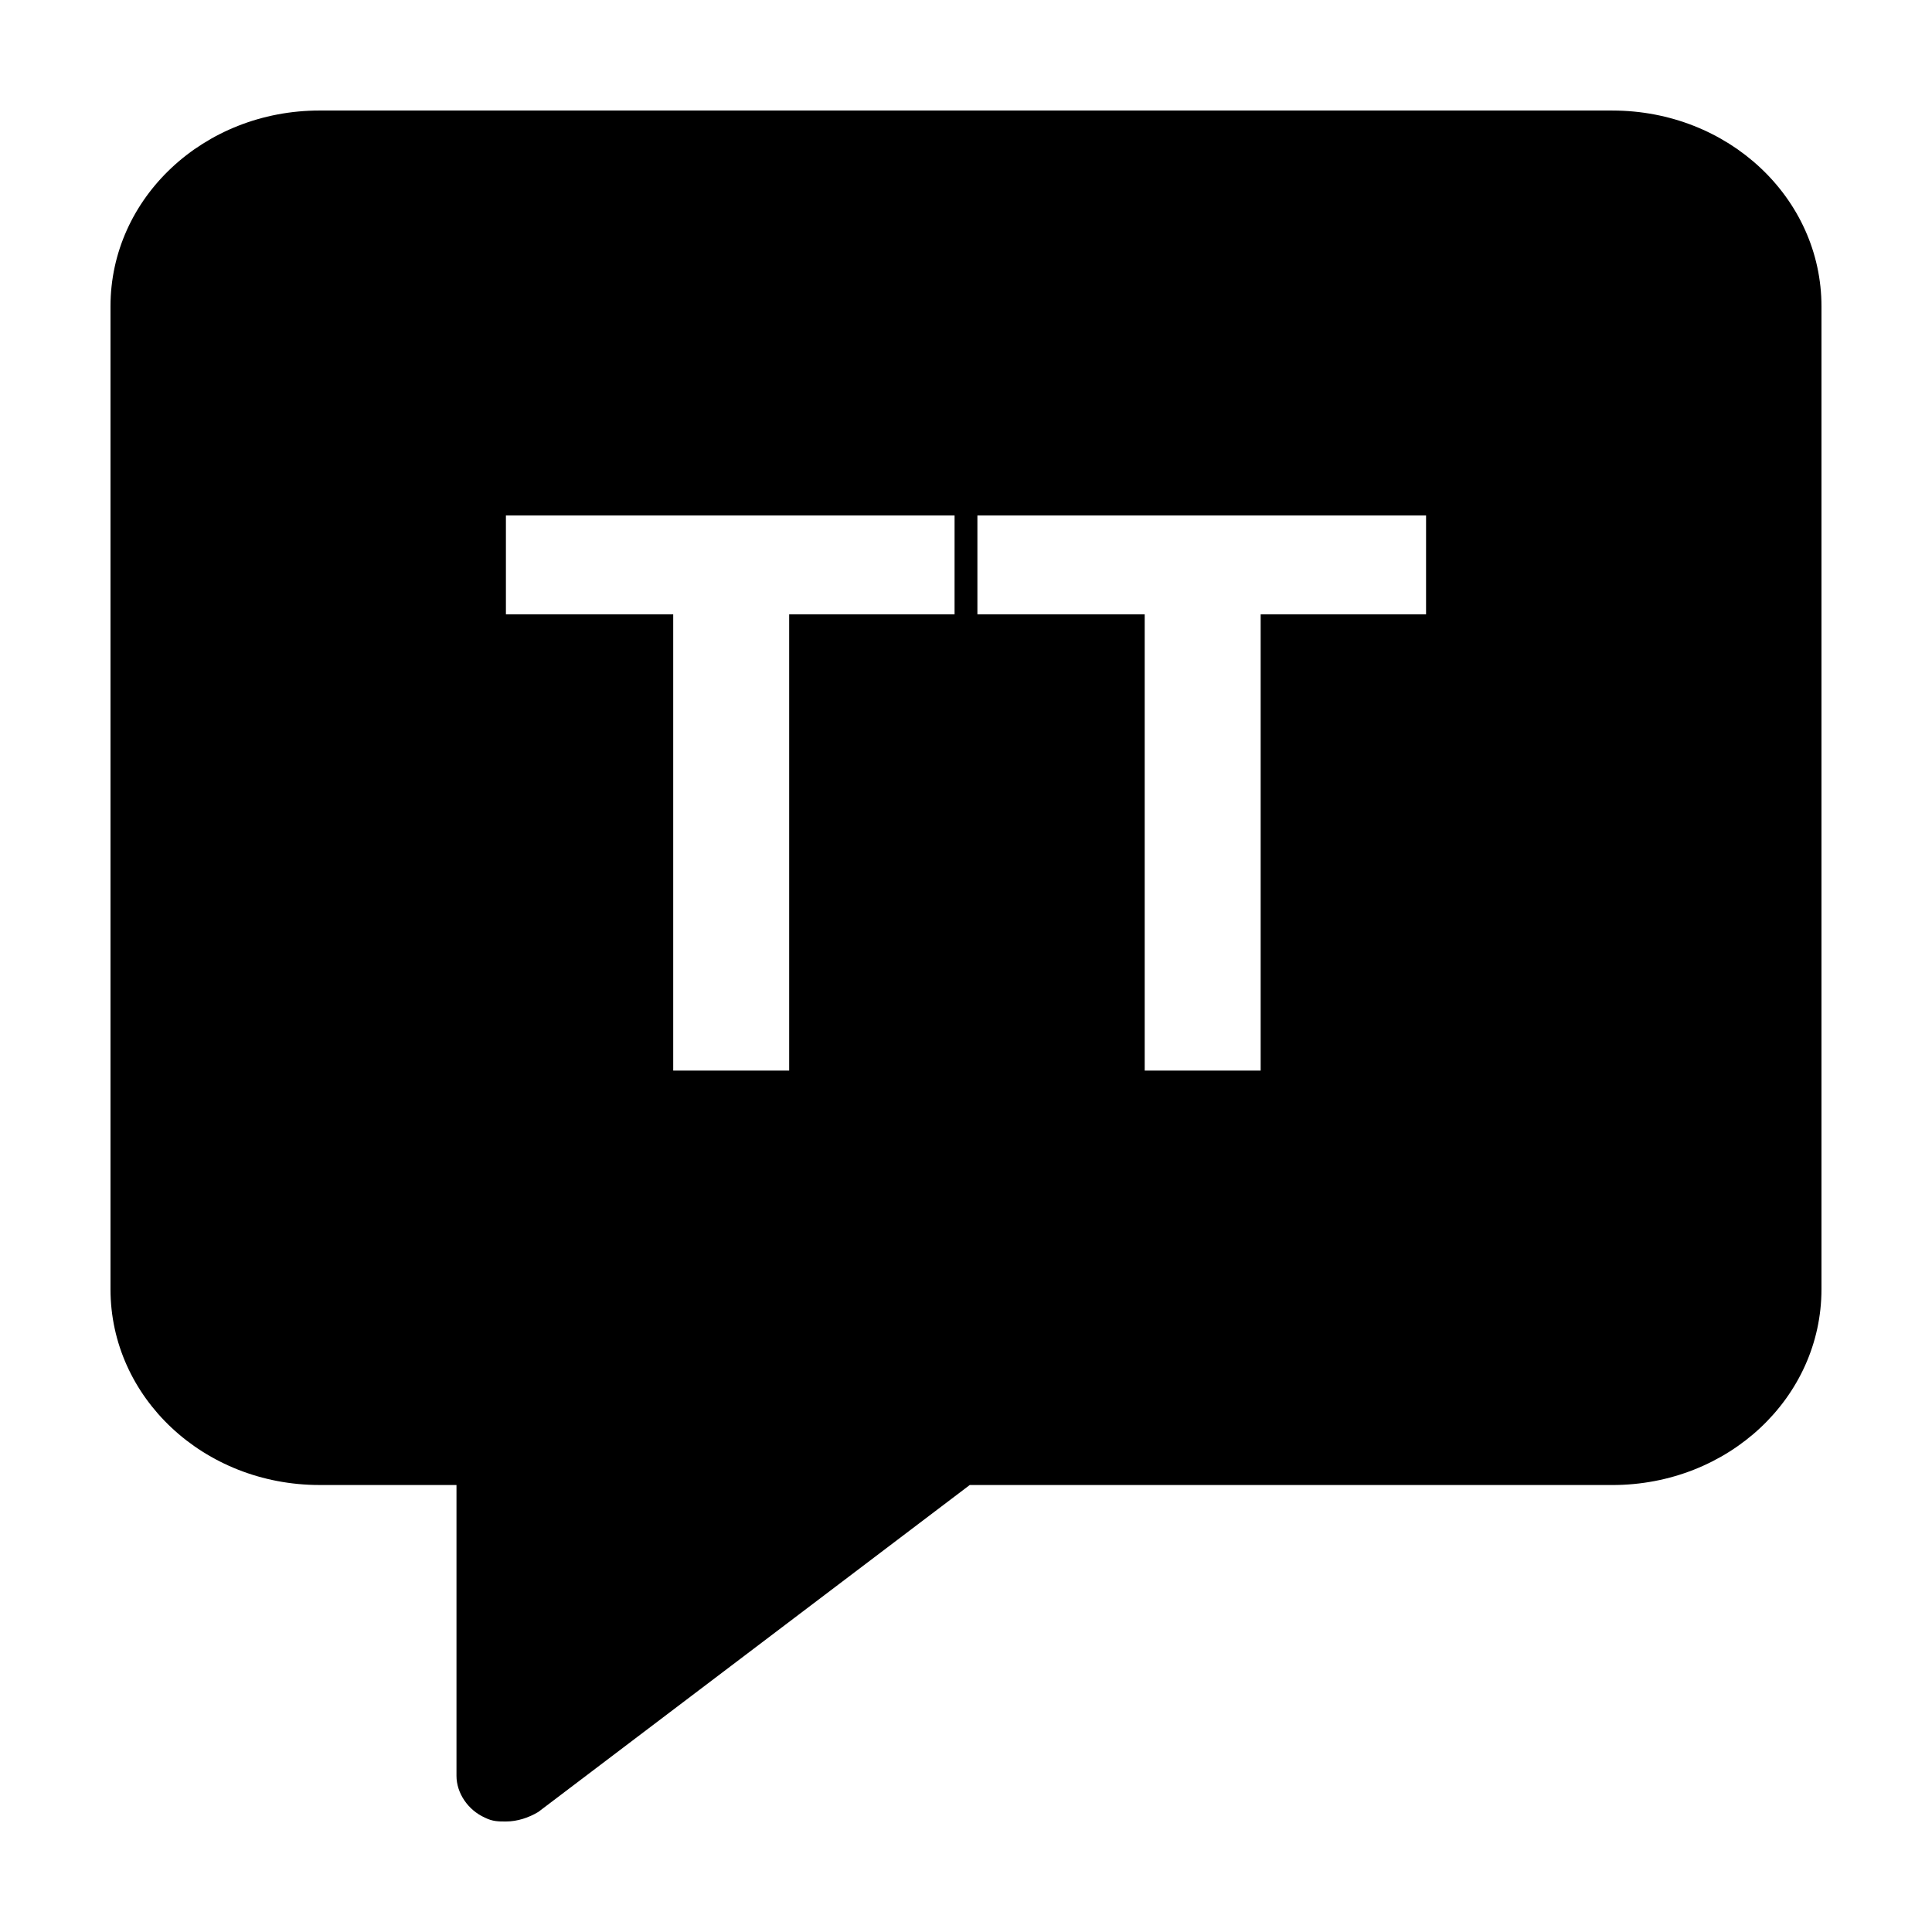 <?xml version="1.0" encoding="UTF-8"?>
<!-- Uploaded to: SVG Repo, www.svgrepo.com, Generator: SVG Repo Mixer Tools -->
<svg fill="#000000" width="800px" height="800px" version="1.1" viewBox="144 144 512 512" xmlns="http://www.w3.org/2000/svg">
 <path d="m571.29 173.29h-342.59c-30.73 0-55.418 23.176-55.418 51.891v260.47c0 28.719 24.688 51.891 55.418 51.891h36.273v77.082c0 4.535 3.023 9.07 7.559 11.082 2.016 1.008 3.527 1.008 5.543 1.008 3.023 0 6.047-1.008 8.566-2.519l114.36-86.656 170.29 0.008c30.73 0 55.418-23.176 55.418-51.891v-260.47c0-28.715-24.684-51.891-55.418-51.891zm-174.32 133.51h-43.832v120.91h-30.73v-120.91h-44.336v-26.199h118.9zm124.95 0h-43.832v120.91h-30.73v-120.91h-44.336v-26.199h118.9z"/>
</svg>